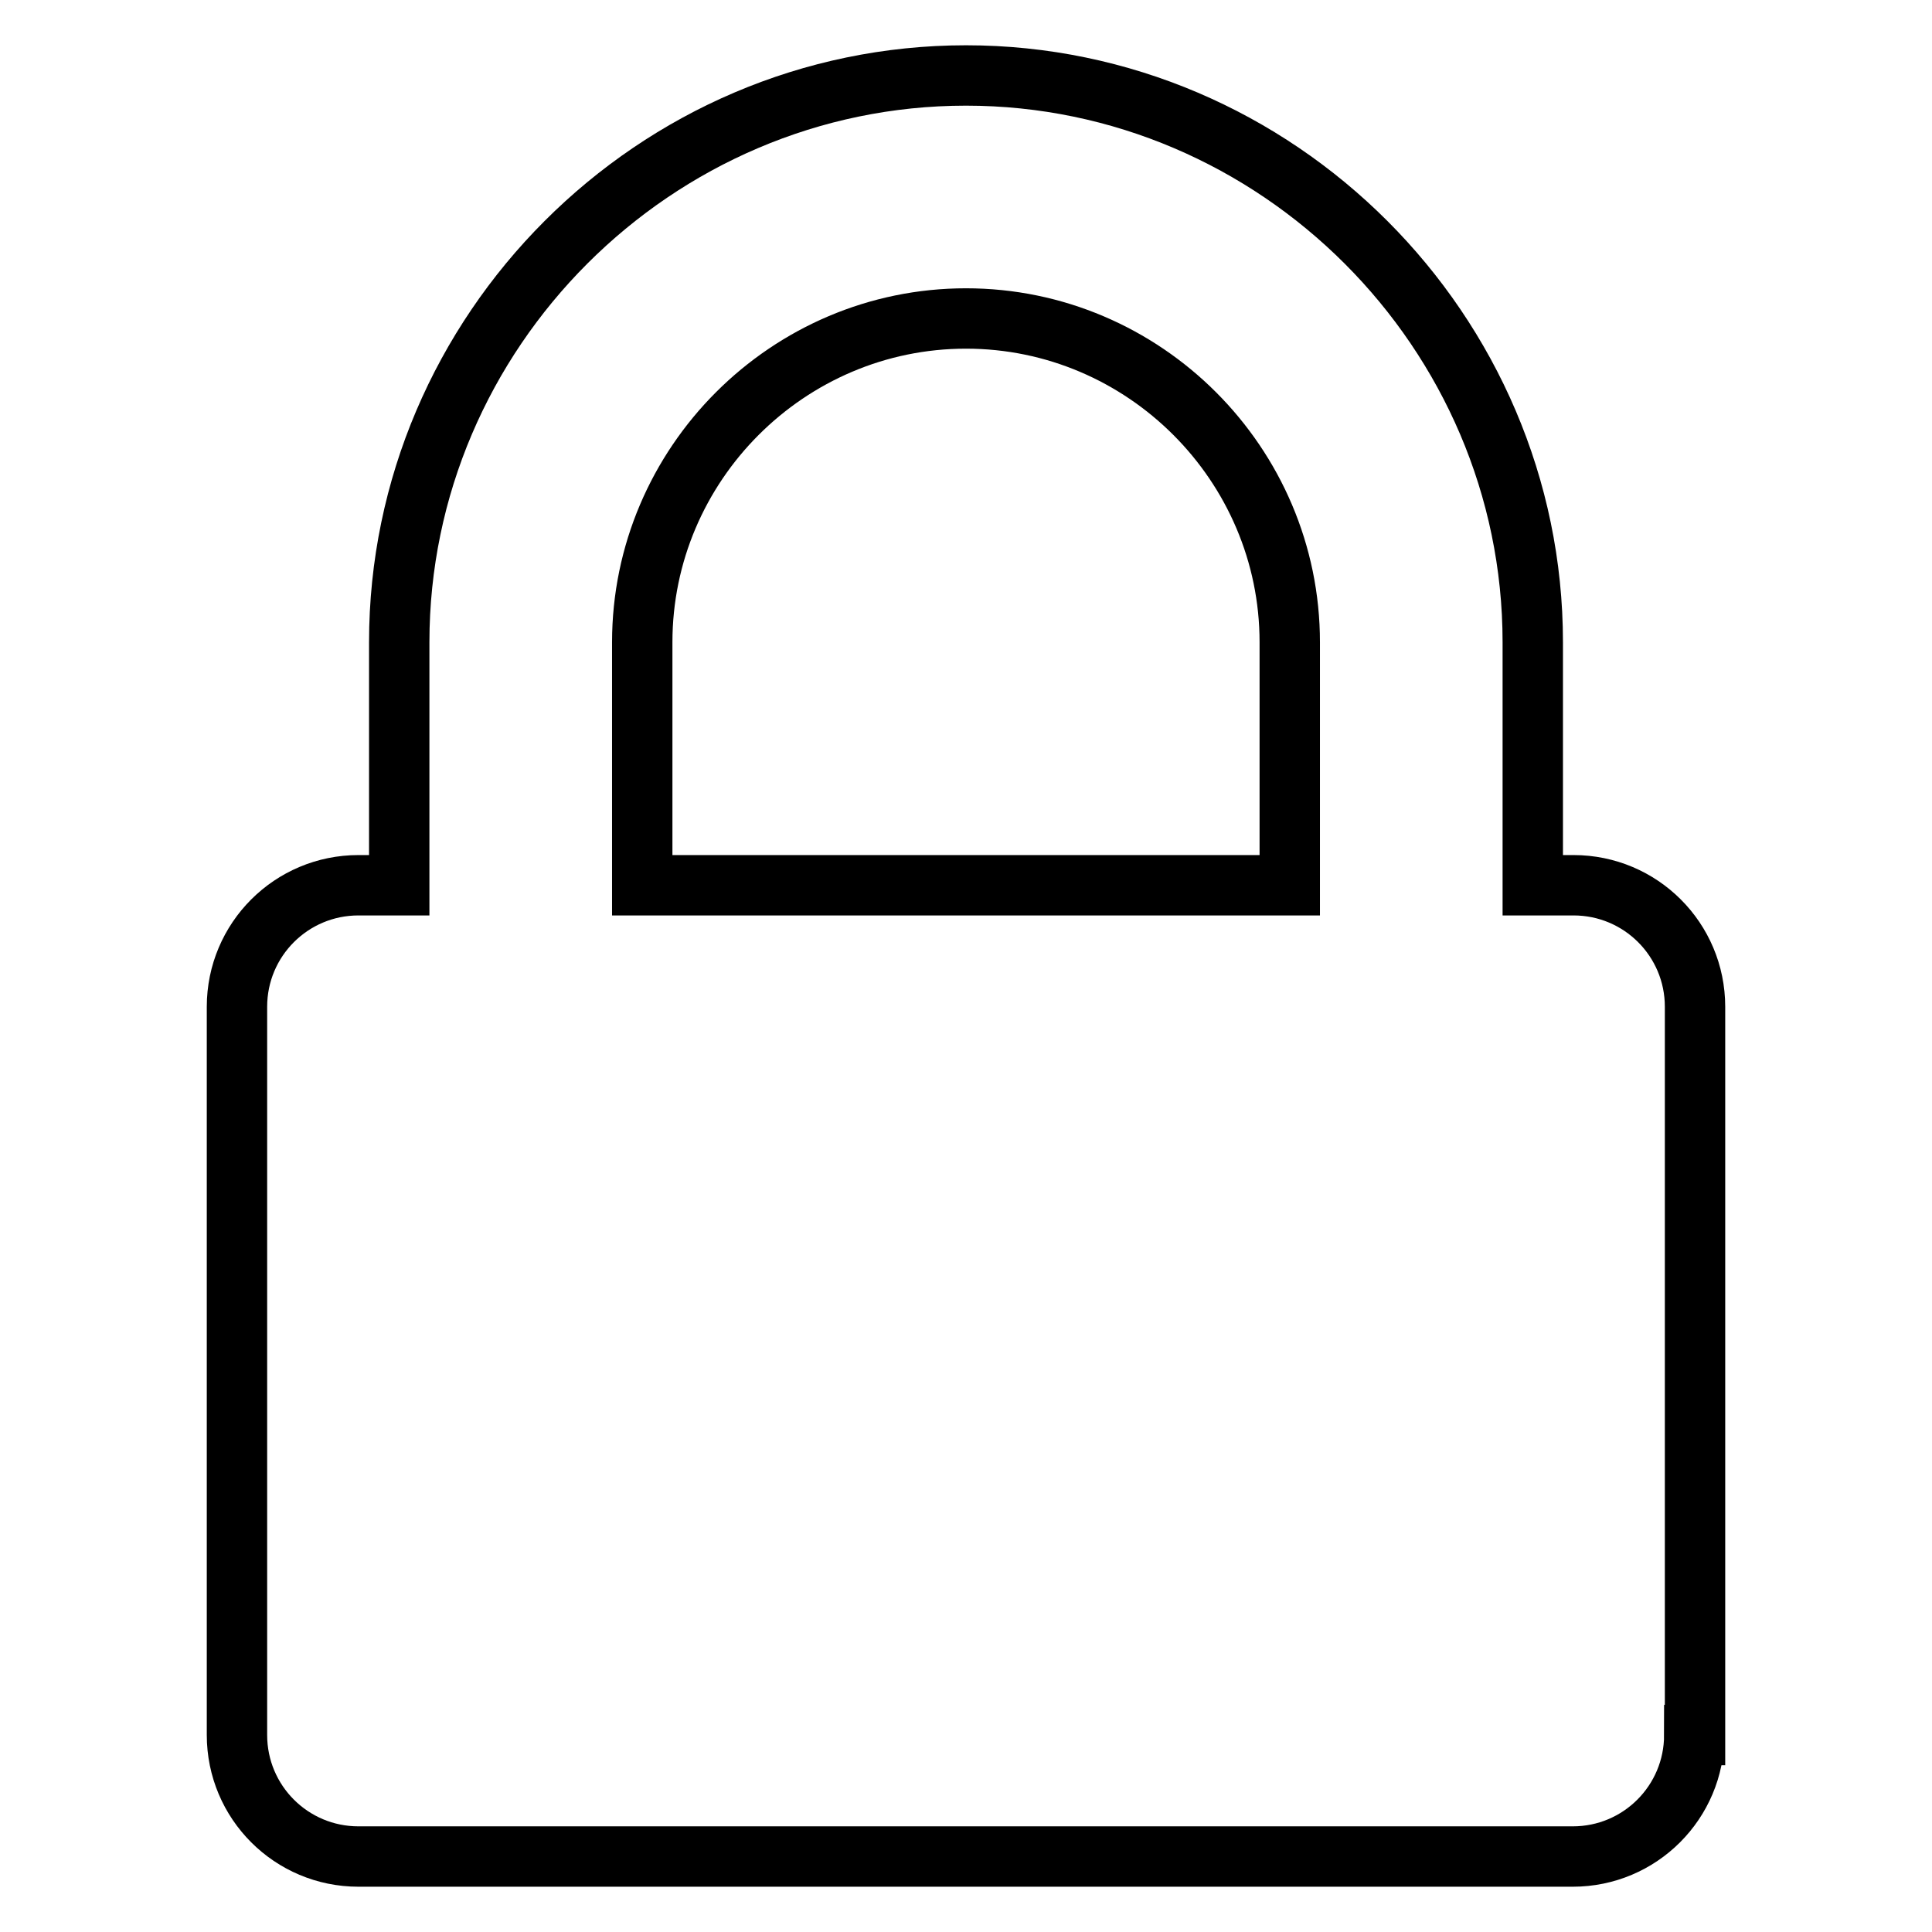 <?xml version="1.0" encoding="utf-8"?>
<!-- Svg Vector Icons : http://www.onlinewebfonts.com/icon -->
<!DOCTYPE svg PUBLIC "-//W3C//DTD SVG 1.1//EN" "http://www.w3.org/Graphics/SVG/1.1/DTD/svg11.dtd">
<svg version="1.1" xmlns="http://www.w3.org/2000/svg" xmlns:xlink="http://www.w3.org/1999/xlink" x="0px" y="0px" viewBox="0 0 256 256" enable-background="new 0 0 256 256" xml:space="preserve">
<g><g><path stroke-width="8" fill-opacity="0" stroke="#000000"  d="M224.5,229.9c0,8.9-7.2,16.1-16.1,16.1H47.5c-8.9,0-16.1-7.2-16.1-16.1v-96.5c0-8.9,7.2-16.1,16.1-16.1h5.4V85.1C52.9,43.9,86.8,10,128,10s75.1,33.9,75.1,75.1v32.2h5.4c8.9,0,16.1,7.2,16.1,16.1V229.9L224.5,229.9z M170.9,117.3V85.1c0-23.6-19.3-42.9-42.9-42.9c-23.6,0-42.9,19.3-42.9,42.9v32.2L170.9,117.3L170.9,117.3z"/></g></g>
</svg>